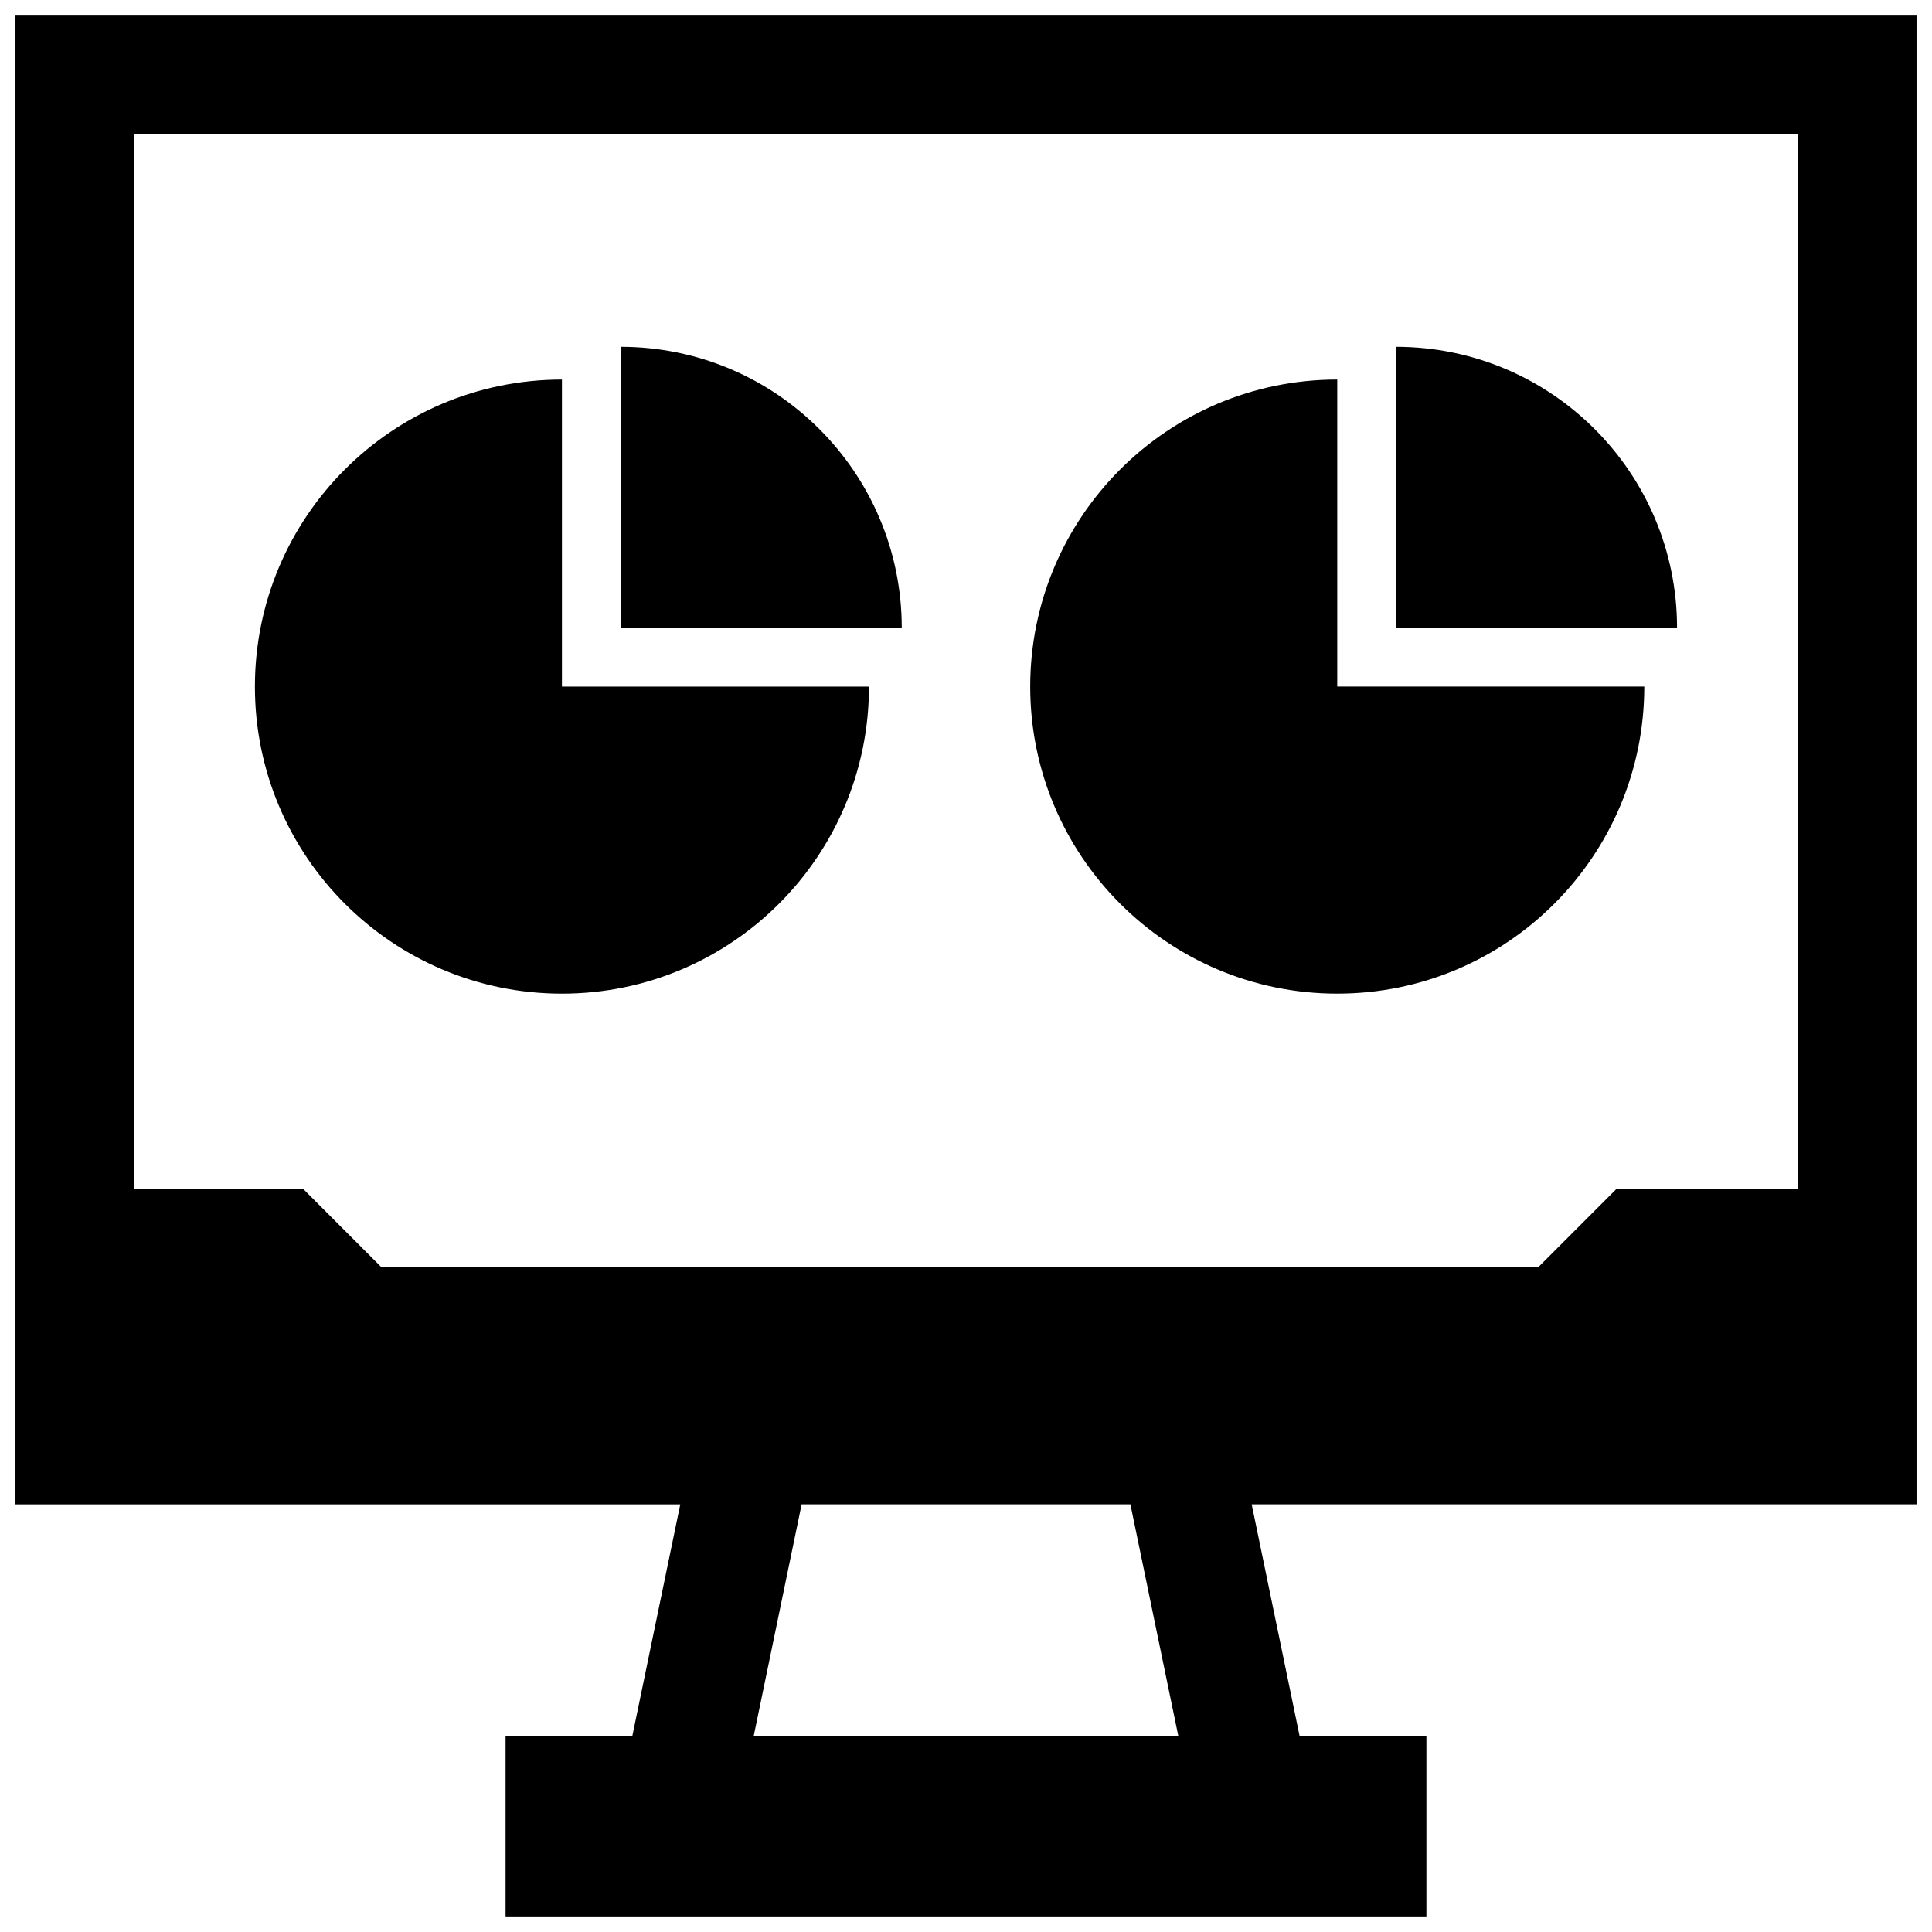 <?xml version="1.0" encoding="UTF-8"?>
<!-- Uploaded to: ICON Repo, www.svgrepo.com, Generator: ICON Repo Mixer Tools -->
<svg width="800px" height="800px" version="1.1" viewBox="144 144 512 512" xmlns="http://www.w3.org/2000/svg">
 <defs>
  <clipPath id="a">
   <path d="m148.09 148.09h503.81v503.81h-503.81z"/>
  </clipPath>
 </defs>
 <path d="m292.92 244.59c-44.934 0-81.367 36.434-81.367 81.367 0 44.934 36.434 81.367 81.367 81.367s81.367-36.434 81.367-81.367l-81.367-0.004z"/>
 <path d="m308.49 235.91v74.484h74.484c0.004-41.137-33.359-74.484-74.484-74.484z"/>
 <path d="m579.75 325.95h-81.367v-81.363c-44.934 0-81.367 36.434-81.367 81.367 0 44.934 36.434 81.367 81.367 81.367 44.934-0.004 81.367-36.438 81.367-81.371z"/>
 <path d="m513.95 235.91v74.484h74.484c0-41.137-33.344-74.484-74.484-74.484z"/>
 <g clip-path="url(#a)">
  <path d="m311.58 604.03h-33.598v47.848h244.03v-47.848h-33.613l-12.691-61.371h176.2v-394.53h-503.81v394.55h176.18zm32.168 0 12.691-61.371h87.129l12.691 61.371zm-98.684-124.22-20.812-20.828h-44.668v-279.36h440.83v279.36h-47.941l-20.812 20.828z"/>
 </g>
</svg>